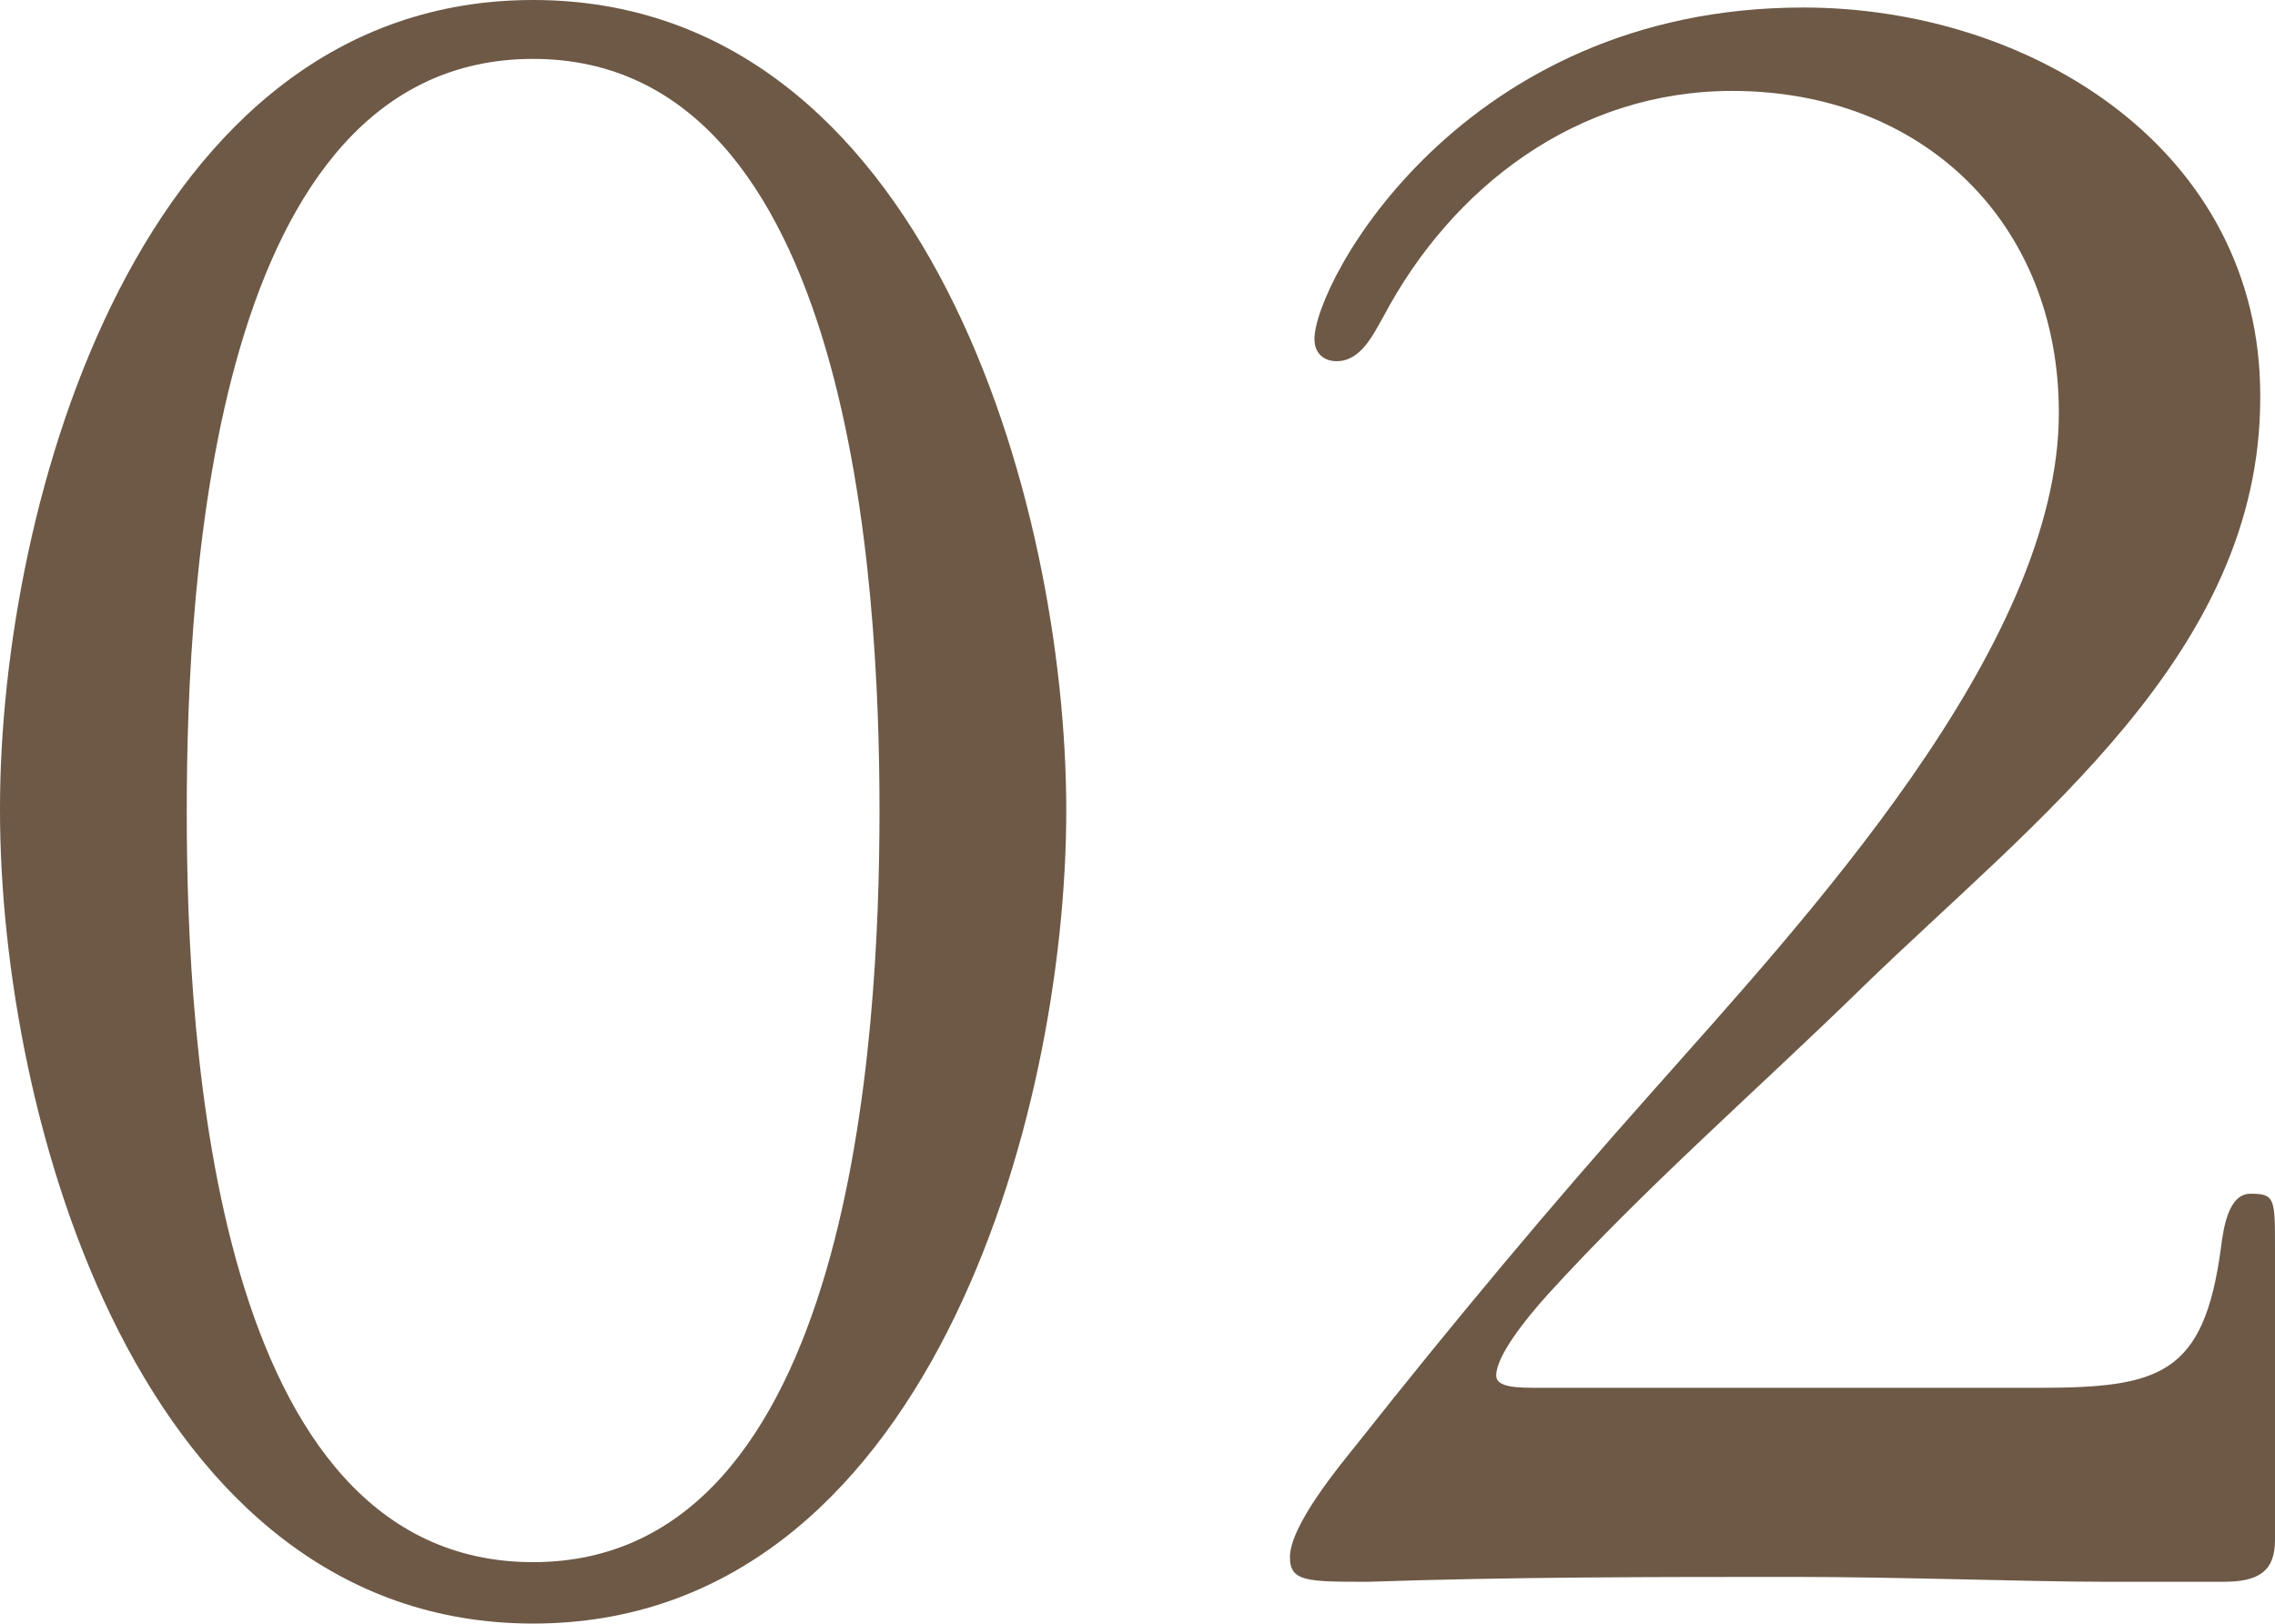 <?xml version="1.0" encoding="UTF-8"?>
<svg id="_レイヤー_2" data-name="レイヤー_2" xmlns="http://www.w3.org/2000/svg" viewBox="0 0 163.35 116.6">
  <defs>
    <style>
      .cls-1 {
        fill: #6d5946;
      }
    </style>
  </defs>
  <g id="_レイヤー_1-2" data-name="レイヤー_1">
    <g>
      <path class="cls-1" d="M0,58.04C0,36.16,10.06,0,38.28,0s38.28,36.16,38.28,58.21-10.06,58.39-38.28,58.39S0,80.27,0,58.21v-.18ZM13.41,58.39c0,16.58,1.94,53.8,24.87,53.8s24.87-37.75,24.87-53.98-1.94-53.98-24.87-53.98S13.41,41.46,13.41,58.21v.18Z"/>
      <path class="cls-1" d="M162.29,28.58c0,18.35-16.23,30.34-28.58,42.34-7.59,7.41-15.52,14.29-22.58,22.05-1.59,1.76-3.7,4.41-3.7,5.82,0,.88,1.59.88,3.18.88h35.63c8.82,0,12-.88,13.23-10.06.18-1.41.53-3.88,2.12-3.88,1.76,0,1.76.35,1.76,3.88v20.99c0,2.29-1.23,3-3.7,3h-8.47c-5.29,0-14.82-.35-22.23-.35-10.23,0-20.46,0-30.69.35-4.41,0-5.64,0-5.64-1.76,0-2.29,3.53-6.53,4.94-8.29,6.7-8.47,13.76-16.94,20.99-25.05,10.76-12.17,29.28-31.93,29.28-48.86,0-13.58-9.7-23.11-23.46-23.11-11.11,0-20.11,6.88-25.05,16.23-.71,1.23-1.59,3.18-3.35,3.18-.88,0-1.59-.53-1.59-1.59,0-4.06,10.58-23.81,35.1-23.81,16.41,0,32.81,10.23,32.81,27.87v.18Z"/>
    </g>
  </g>
</svg>